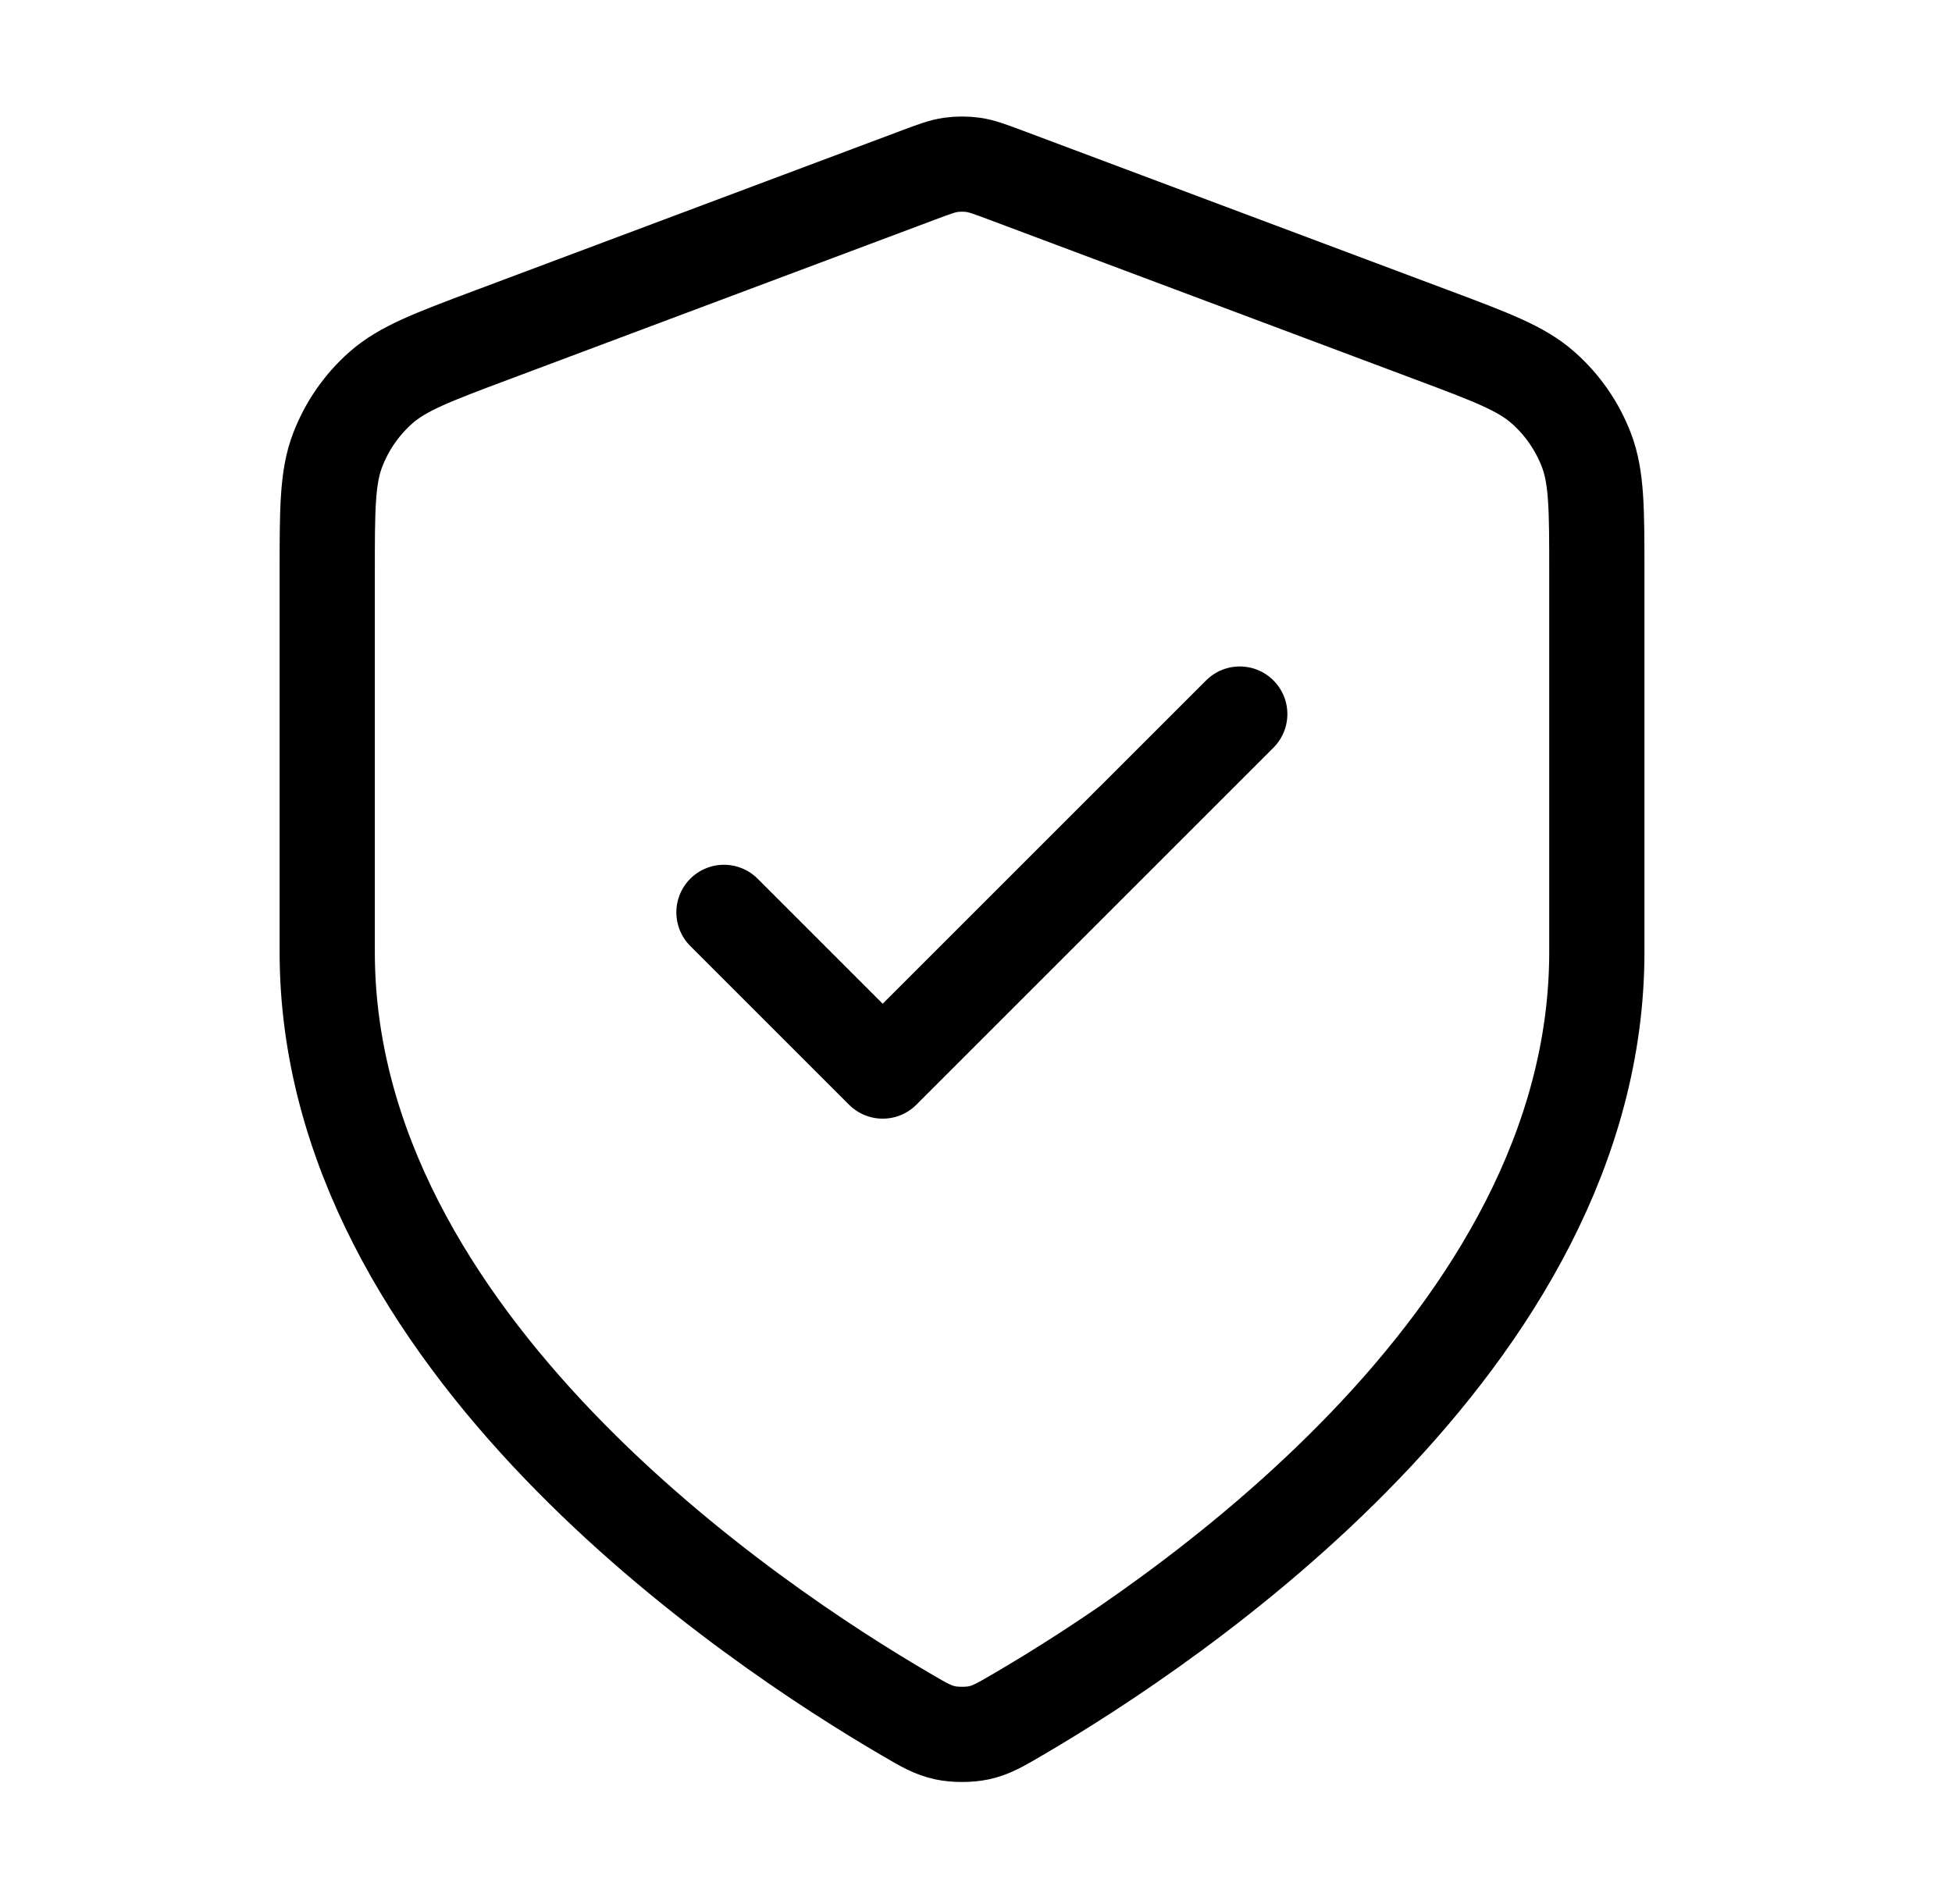 <?xml version="1.0" encoding="UTF-8"?> <svg xmlns="http://www.w3.org/2000/svg" width="41" height="40" viewBox="0 0 41 40" fill="none"><path d="M15.206 19.167L18.54 22.501L26.04 15.001M33.54 20.001C33.54 28.181 24.616 34.131 21.37 36.025C21.001 36.241 20.816 36.348 20.556 36.404C20.354 36.447 20.059 36.447 19.857 36.404C19.596 36.348 19.412 36.241 19.043 36.025C15.796 34.131 6.873 28.181 6.873 20.001V12.03C6.873 10.697 6.873 10.031 7.091 9.458C7.284 8.953 7.596 8.501 8.002 8.143C8.462 7.738 9.086 7.504 10.334 7.036L19.27 3.685C19.616 3.555 19.79 3.49 19.968 3.464C20.126 3.442 20.287 3.442 20.445 3.464C20.623 3.49 20.796 3.555 21.143 3.685L30.079 7.036C31.327 7.504 31.951 7.738 32.41 8.143C32.816 8.501 33.129 8.953 33.322 9.458C33.54 10.031 33.54 10.697 33.54 12.03V20.001Z" stroke="black" stroke-width="2" stroke-linecap="round" stroke-linejoin="round"></path></svg> 